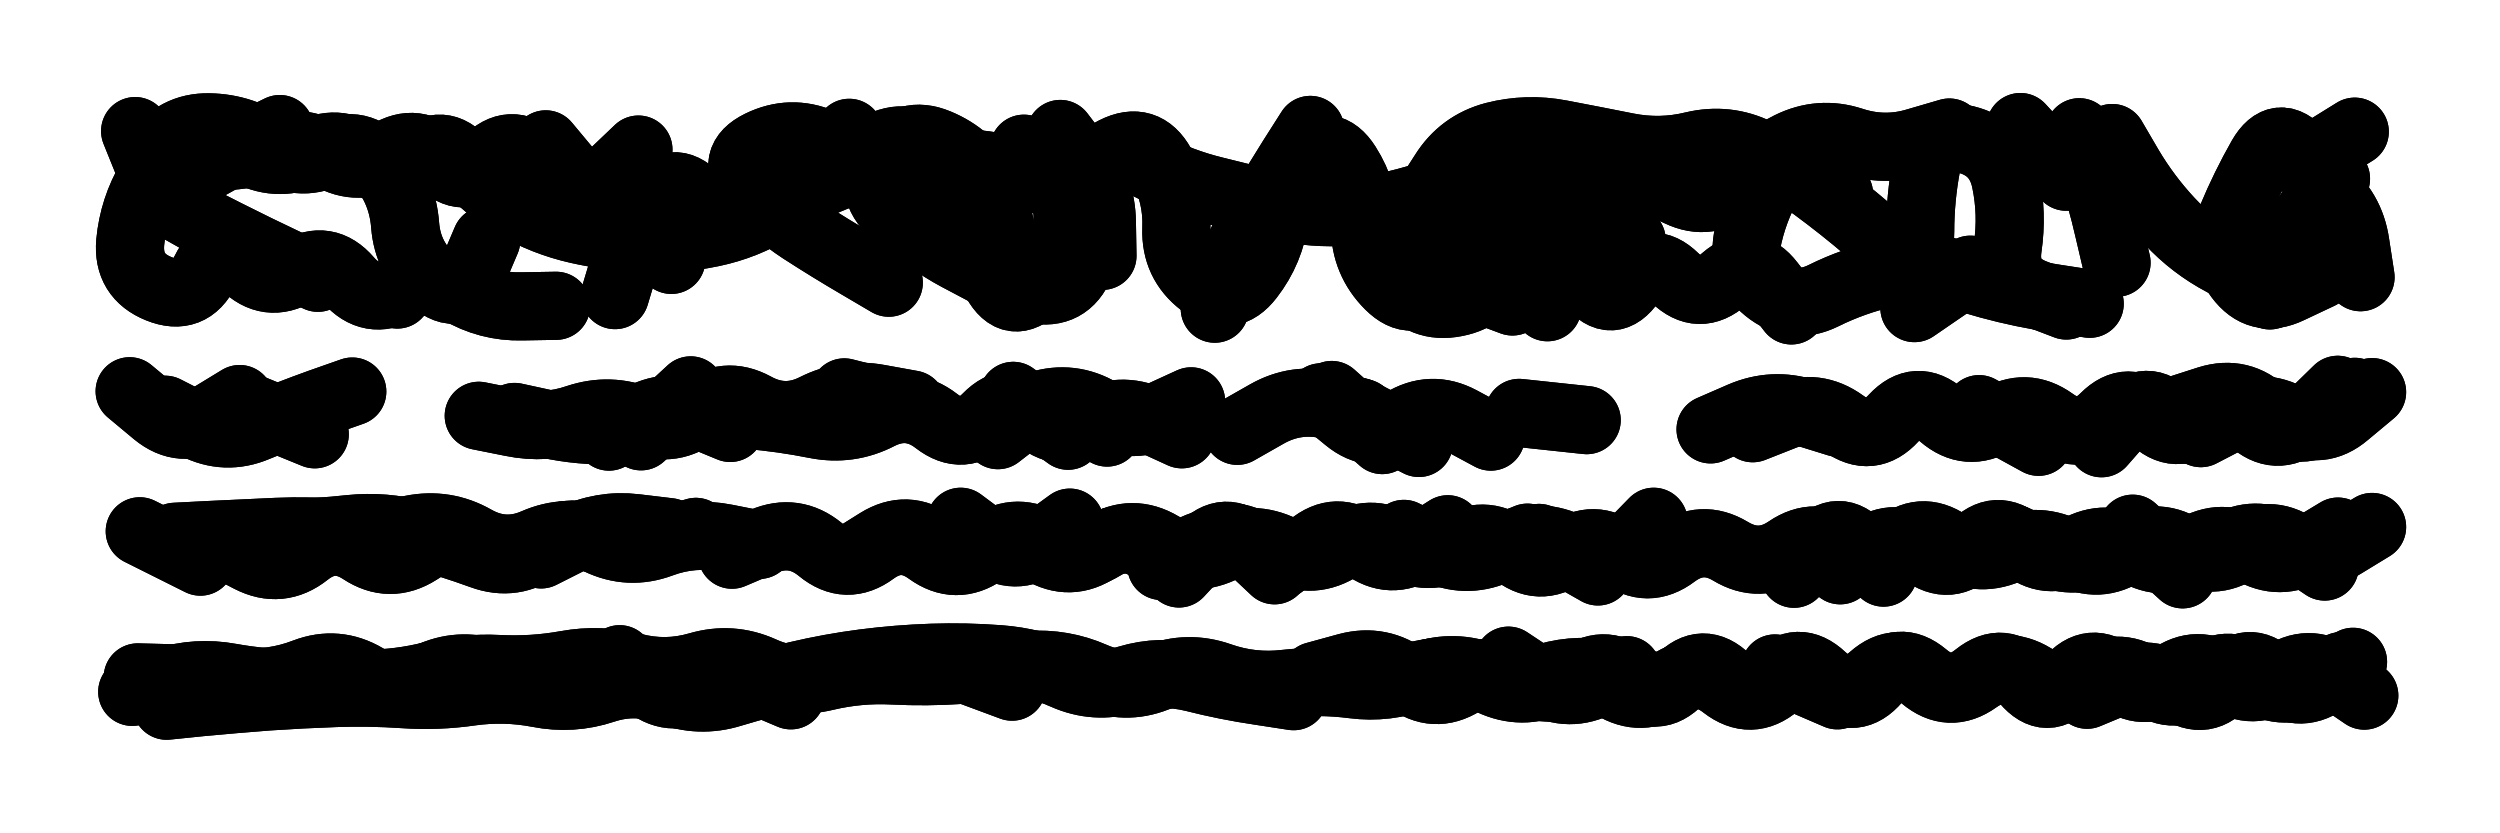 <svg xmlns="http://www.w3.org/2000/svg" viewBox="0 0 8658 2886"><title>Infinite Scribble #4595</title><defs><filter id="piece_4595_3_1_filter" x="-100" y="-100" width="8858" height="3086" filterUnits="userSpaceOnUse"><feGaussianBlur in="SourceGraphic" result="lineShape_1" stdDeviation="11800e-3"/><feColorMatrix in="lineShape_1" result="lineShape" type="matrix" values="1 0 0 0 0  0 1 0 0 0  0 0 1 0 0  0 0 0 14160e-3 -7080e-3"/><feGaussianBlur in="lineShape" result="shrank_blurred" stdDeviation="12866e-3"/><feColorMatrix in="shrank_blurred" result="shrank" type="matrix" values="1 0 0 0 0 0 1 0 0 0 0 0 1 0 0 0 0 0 11259e-3 -7292e-3"/><feColorMatrix in="lineShape" result="border_filled" type="matrix" values="0.6 0 0 0 -0.3  0 0.6 0 0 -0.3  0 0 0.6 0 -0.3  0 0 0 1 0"/><feComposite in="border_filled" in2="shrank" result="border" operator="out"/><feMorphology in="lineShape" result="linestyle0_erode" operator="erode" radius="0"/><feColorMatrix in="linestyle0_erode" result="linestyle0" type="matrix" values="0.8 0 0 0 -0.1  0 0.8 0 0 -0.1  0 0 0.8 0 -0.1  0 0 0 1 0"/><feMorphology in="lineShape" result="linestylea_erode" operator="erode" radius="23600e-3"/><feColorMatrix in="linestylea_erode" result="linestylea" type="matrix" values="0.95 0 0 0 0  0 0.95 0 0 0  0 0 0.95 0 0  0 0 0 1 0"/><feMorphology in="lineShape" result="linestyleb_erode" operator="erode" radius="47200e-3"/><feColorMatrix in="linestyleb_erode" result="linestyleb" type="matrix" values="1.1 0 0 0 0.05  0 1.1 0 0 0.05  0 0 1.1 0 0.05  0 0 0 1 0"/><feMorphology in="lineShape" result="linestylec_erode" operator="erode" radius="70800e-3"/><feColorMatrix in="linestylec_erode" result="linestylec" type="matrix" values="1.2 0 0 0 0.08  0 1.2 0 0 0.08  0 0 1.2 0 0.08  0 0 0 1 0"/><feMorphology in="lineShape" result="linestyled_erode" operator="erode" radius="94400e-3"/><feColorMatrix in="linestyled_erode" result="linestyled" type="matrix" values="1.3 0 0 0 0.12  0 1.3 0 0 0.12  0 0 1.3 0 0.12  0 0 0 1 0"/><feMerge result="combined_linestyle"><feMergeNode in="lineShape"/><feMergeNode in="linestyle0"/><feMergeNode in="linestylea"/><feMergeNode in="linestyleb"/><feMergeNode in="linestylec"/><feMergeNode in="linestyled"/></feMerge><feGaussianBlur in="combined_linestyle" result="shapes_linestyle_blurred" stdDeviation="23600e-3"/><feMerge result="shapes_linestyle"><feMergeNode in="linestyle0"/><feMergeNode in="shapes_linestyle_blurred"/></feMerge><feComposite in="shapes_linestyle" in2="shrank" result="shapes_linestyle_cropped" operator="in"/><feComposite in="border" in2="shapes_linestyle_cropped" result="shapes" operator="over"/></filter><filter id="piece_4595_3_1_shadow" x="-100" y="-100" width="8858" height="3086" filterUnits="userSpaceOnUse"><feColorMatrix in="SourceGraphic" result="result_blackened" type="matrix" values="0 0 0 0 0  0 0 0 0 0  0 0 0 0 0  0 0 0 0.8 0"/><feGaussianBlur in="result_blackened" result="result_blurred" stdDeviation="70800e-3"/><feComposite in="SourceGraphic" in2="result_blurred" result="result" operator="over"/></filter><filter id="piece_4595_3_1_overall" x="-100" y="-100" width="8858" height="3086" filterUnits="userSpaceOnUse"><feTurbulence result="background_texture_bumps" type="fractalNoise" baseFrequency="45e-3" numOctaves="3"/><feDiffuseLighting in="background_texture_bumps" result="background_texture" surfaceScale="1" diffuseConstant="2" lighting-color="#555"><feDistantLight azimuth="225" elevation="20"/></feDiffuseLighting><feMorphology in="SourceGraphic" result="background_glow_1_thicken" operator="dilate" radius="32700e-3"/><feColorMatrix in="background_glow_1_thicken" result="background_glow_1_thicken_colored" type="matrix" values="0 0 0 0 0  0 0 0 0 0  0 0 0 0 0  0 0 0 1 0"/><feGaussianBlur in="background_glow_1_thicken_colored" result="background_glow_1" stdDeviation="87200e-3"/><feMorphology in="SourceGraphic" result="background_glow_2_thicken" operator="dilate" radius="0"/><feColorMatrix in="background_glow_2_thicken" result="background_glow_2_thicken_colored" type="matrix" values="0 0 0 0 0  0 0 0 0 0  0 0 0 0 0  0 0 0 0 0"/><feGaussianBlur in="background_glow_2_thicken_colored" result="background_glow_2" stdDeviation="0"/><feComposite in="background_glow_1" in2="background_glow_2" result="background_glow" operator="out"/><feBlend in="background_glow" in2="background_texture" result="background_merged" mode="normal"/><feColorMatrix in="background_merged" result="background" type="matrix" values="0.2 0 0 0 0  0 0.2 0 0 0  0 0 0.2 0 0  0 0 0 1 0"/></filter><clipPath id="piece_4595_3_1_clip"><rect x="0" y="0" width="8658" height="2886"/></clipPath><g id="layer_4" filter="url(#piece_4595_3_1_filter)" stroke-width="236" stroke-linecap="round" fill="none"><path d="M 7802 962 Q 7802 962 7698 907 Q 7594 852 7514 766 Q 7434 680 7374 579 L 7315 478 M 5651 832 Q 5651 832 5552 769 Q 5453 706 5359 635 Q 5266 564 5202 662 Q 5139 761 5078 861 Q 5018 962 5128 1003 L 5238 1044 M 2211 518 Q 2211 518 2126 599 Q 2041 680 1965 590 L 1890 500 M 3078 979 Q 3078 979 2976 919 Q 2875 860 2776 796 Q 2678 732 2602 642 Q 2527 552 2632 500 Q 2738 448 2846 494 Q 2954 540 3064 498 Q 3174 456 3219 564 Q 3265 673 3328 772 Q 3392 871 3449 973 Q 3506 1076 3589 993 Q 3672 910 3693 794 Q 3714 679 3630 597 L 3546 515 M 6369 672 Q 6369 672 6288 586 Q 6208 501 6145 600 Q 6082 699 6055 813 Q 6028 928 6119 1002 Q 6210 1076 6315 1024 Q 6420 972 6535 946 Q 6650 921 6650 803 Q 6650 686 6672 570 Q 6694 455 6808 483 Q 6922 511 6946 626 Q 6970 741 6953 857 Q 6936 974 7046 1016 L 7156 1058 M 8175 960 Q 8175 960 8157 843 Q 8140 727 8048 654 Q 7956 581 8055 518 L 8155 456 M 1101 962 Q 1101 962 994 912 Q 888 862 783 809 Q 678 757 577 696 Q 477 635 542 537 Q 607 439 724 441 Q 842 443 937 512 Q 1032 581 1138 531 Q 1245 481 1319 571 Q 1394 662 1403 779 Q 1412 897 1502 972 Q 1592 1048 1638 940 L 1684 832" stroke="hsl(265,100%,58%)"/><path d="M 2529 1482 Q 2529 1482 2420 1437 Q 2311 1393 2210 1452 L 2109 1512 M 7536 1421 Q 7536 1421 7648 1385 Q 7760 1350 7844 1432 Q 7928 1514 8012 1432 L 8096 1350 M 4787 1524 L 4612 1368 M 5495 1455 L 5261 1430 M 3485 1438 Q 3485 1438 3597 1403 Q 3710 1368 3811 1428 Q 3912 1489 4018 1439 L 4125 1390 M 6365 1464 Q 6365 1464 6252 1429 Q 6140 1394 6032 1440 L 5924 1487 M 830 1382 Q 830 1382 730 1443 Q 630 1505 539 1430 L 449 1355 M 3152 1417 L 2924 1359" stroke="hsl(322,100%,53%)"/><path d="M 6973 1865 Q 6973 1865 7080 1912 Q 7188 1960 7291 1904 Q 7395 1849 7501 1900 Q 7607 1951 7708 1892 Q 7810 1833 7912 1890 Q 8015 1948 8115 1886 L 8215 1825 M 5290 1862 Q 5290 1862 5181 1907 Q 5073 1953 4967 1901 L 4862 1849 M 3705 1810 Q 3705 1810 3610 1879 Q 3515 1948 3421 1877 L 3327 1807 M 2318 1843 Q 2318 1843 2201 1829 Q 2084 1815 1979 1867 L 1874 1920 M 761 1880 Q 761 1880 865 1934 Q 970 1988 1062 1915 Q 1154 1842 1252 1906 Q 1350 1971 1449 1908 L 1548 1845 M 4022 1960 Q 4022 1960 4125 1905 Q 4229 1850 4334 1902 L 4439 1955" stroke="hsl(7,100%,50%)"/><path d="M 4554 2341 Q 4554 2341 4667 2310 Q 4781 2280 4874 2351 Q 4967 2423 5066 2361 Q 5166 2299 5269 2355 Q 5372 2412 5468 2345 Q 5565 2278 5650 2359 Q 5735 2440 5816 2355 Q 5897 2270 5980 2352 Q 6064 2435 6145 2350 Q 6226 2265 6311 2345 Q 6397 2425 6484 2347 Q 6572 2269 6661 2345 Q 6751 2421 6846 2353 Q 6942 2285 7042 2346 Q 7142 2408 7243 2349 Q 7345 2291 7439 2361 Q 7533 2432 7621 2354 Q 7709 2276 7803 2345 Q 7898 2415 8002 2361 L 8107 2307 M 2029 2297 Q 2029 2297 1915 2327 Q 1802 2358 1688 2326 Q 1575 2295 1471 2351 Q 1368 2407 1267 2347 Q 1166 2287 1056 2329 Q 947 2371 829 2362 Q 712 2353 594 2349 L 477 2346" stroke="hsl(26,100%,51%)"/></g><g id="layer_3" filter="url(#piece_4595_3_1_filter)" stroke-width="236" stroke-linecap="round" fill="none"><path d="M 4538 450 Q 4538 450 4475 549 Q 4413 649 4351 749 Q 4290 849 4248 959 L 4207 1069 M 2492 766 Q 2492 766 2409 683 Q 2326 600 2262 698 Q 2199 797 2164 909 L 2130 1022 M 969 447 Q 969 447 863 499 Q 758 551 657 611 Q 557 672 512 563 L 468 454 M 7156 612 L 6997 440 M 7237 1052 Q 7237 1052 7120 1034 Q 7004 1017 6890 986 Q 6777 955 6667 913 Q 6558 871 6469 795 Q 6380 719 6285 649 Q 6191 580 6085 528 Q 5980 477 5865 504 Q 5751 532 5635 509 Q 5520 486 5404 464 Q 5289 442 5175 471 Q 5062 501 5000 600 Q 4938 700 4863 790 Q 4788 881 4857 976 Q 4926 1071 5041 1048 Q 5157 1026 5187 912 Q 5218 799 5326 845 Q 5434 891 5508 982 Q 5582 1073 5649 976 Q 5716 880 5800 962 Q 5884 1044 5972 966 Q 6061 889 6132 982 L 6204 1075 M 3420 944 Q 3420 944 3316 889 Q 3213 834 3129 752 Q 3045 671 2993 565 L 2941 460 M 3672 464 Q 3672 464 3743 557 Q 3814 651 3816 768 L 3818 886 M 8046 619 Q 8046 619 7968 531 Q 7891 443 7832 545 Q 7774 647 7729 755 Q 7684 864 7753 958 Q 7823 1053 7929 1002 L 8035 952" stroke="hsl(292,100%,60%)"/><path d="M 4093 1504 Q 4093 1504 3986 1455 Q 3879 1407 3776 1463 Q 3673 1520 3586 1441 Q 3500 1362 3418 1446 Q 3336 1530 3243 1458 Q 3150 1386 3045 1439 Q 2941 1493 2825 1470 Q 2710 1447 2592 1437 Q 2475 1428 2361 1457 Q 2247 1487 2129 1490 Q 2012 1494 1897 1469 L 1782 1444 M 7278 1535 Q 7278 1535 7355 1447 Q 7433 1359 7513 1444 Q 7593 1530 7688 1461 Q 7783 1392 7883 1454 Q 7983 1516 8069 1436 L 8155 1357 M 5163 1512 Q 5163 1512 5059 1456 Q 4956 1401 4856 1463 Q 4756 1525 4665 1450 L 4575 1376" stroke="hsl(5,100%,54%)"/><path d="M 6523 1983 Q 6523 1983 6444 1896 Q 6366 1809 6289 1898 L 6213 1987 M 2630 1887 Q 2630 1887 2514 1864 Q 2399 1841 2289 1882 Q 2179 1923 2073 1872 Q 1967 1822 1873 1892 Q 1779 1963 1668 1922 Q 1558 1882 1444 1851 Q 1331 1820 1214 1832 Q 1097 1845 979 1846 Q 862 1847 746 1866 L 630 1885 M 7559 1989 L 7386 1831 M 4414 1975 Q 4414 1975 4328 1894 Q 4243 1814 4163 1900 L 4083 1986 M 5137 1906 Q 5137 1906 5251 1877 Q 5365 1848 5464 1911 Q 5563 1975 5645 1891 L 5727 1807" stroke="hsl(24,100%,54%)"/><path d="M 5699 2369 Q 5699 2369 5585 2340 Q 5471 2312 5358 2345 Q 5245 2378 5134 2339 Q 5023 2301 4913 2343 Q 4803 2385 4686 2370 Q 4570 2355 4453 2368 Q 4336 2382 4225 2343 Q 4114 2304 4004 2347 Q 3895 2390 3787 2342 Q 3680 2295 3562 2303 Q 3445 2312 3327 2320 Q 3210 2328 3092 2322 Q 2975 2316 2860 2343 Q 2746 2371 2639 2322 Q 2532 2274 2419 2307 Q 2306 2340 2192 2310 Q 2078 2281 1962 2302 Q 1846 2323 1728 2317 Q 1611 2311 1497 2339 Q 1383 2368 1265 2368 Q 1148 2368 1030 2367 Q 913 2367 797 2346 Q 682 2325 570 2360 L 458 2396" stroke="hsl(42,100%,53%)"/></g><g id="layer_2" filter="url(#piece_4595_3_1_filter)" stroke-width="236" stroke-linecap="round" fill="none"><path d="M 8090 619 Q 8090 619 8017 711 Q 7944 803 7902 913 L 7861 1023 M 6751 459 Q 6751 459 6638 492 Q 6526 526 6414 489 Q 6303 453 6198 505 Q 6093 558 6006 637 Q 5920 717 5814 666 Q 5708 615 5591 603 Q 5474 591 5357 602 Q 5240 613 5124 636 Q 5009 660 4896 692 Q 4783 725 4665 733 Q 4548 741 4433 715 Q 4319 689 4205 660 Q 4091 632 3986 578 Q 3882 524 3785 590 Q 3689 657 3579 615 Q 3470 573 3352 566 Q 3235 559 3117 565 Q 3000 571 2890 614 Q 2781 658 2681 720 Q 2581 782 2466 806 Q 2351 830 2233 825 Q 2116 821 2001 795 Q 1886 769 1784 710 Q 1683 651 1606 562 Q 1530 473 1444 552 Q 1358 632 1269 554 Q 1181 477 1075 528 Q 970 580 864 528 Q 759 477 644 505 L 530 533 M 6824 934 L 6630 1067 M 1376 1020 L 1376 1020 M 7330 910 Q 7330 910 7303 795 Q 7277 681 7239 569 L 7201 458" stroke="hsl(333,100%,58%)"/><path d="M 7060 1530 L 6854 1417 M 3699 1509 L 3509 1371 M 1220 1356 Q 1220 1356 1109 1395 Q 998 1435 889 1480 Q 781 1526 676 1472 L 572 1419 M 7622 1500 Q 7622 1500 7726 1446 Q 7831 1393 7933 1451 Q 8036 1509 8125 1433 L 8215 1358 M 3158 1401 Q 3158 1401 3042 1380 Q 2927 1359 2822 1412 Q 2717 1465 2614 1408 Q 2511 1352 2420 1426 Q 2330 1501 2221 1456 Q 2112 1412 2000 1449 Q 1889 1487 1773 1463 L 1658 1440 M 4914 1534 L 4705 1426" stroke="hsl(20,100%,58%)"/><path d="M 5534 1979 L 5330 1863 M 694 1945 L 484 1840 M 2535 1921 Q 2535 1921 2643 1875 Q 2751 1829 2841 1903 Q 2932 1978 3026 1908 Q 3121 1839 3216 1908 Q 3311 1977 3407 1910 Q 3504 1844 3605 1904 Q 3706 1965 3803 1899 Q 3901 1834 3993 1906 Q 4086 1979 4174 1902 Q 4263 1825 4356 1896 Q 4449 1968 4539 1893 Q 4629 1818 4722 1889 Q 4816 1960 4915 1896 L 5014 1833 M 6373 1975 Q 6373 1975 6469 1907 Q 6565 1840 6659 1910 Q 6753 1981 6833 1895 Q 6913 1809 7001 1886 Q 7090 1963 7192 1904 Q 7294 1846 7394 1907 Q 7495 1968 7594 1905 Q 7694 1843 7795 1903 Q 7896 1963 7996 1902 L 8097 1841" stroke="hsl(39,100%,56%)"/><path d="M 5634 2321 Q 5634 2321 5527 2369 Q 5420 2418 5322 2353 L 5224 2288 M 6363 2408 L 6147 2315 M 7228 2406 Q 7228 2406 7336 2361 Q 7445 2316 7541 2382 Q 7638 2449 7710 2356 Q 7783 2264 7869 2344 Q 7955 2424 8052 2358 L 8149 2292 M 4480 2411 Q 4480 2411 4363 2393 Q 4247 2376 4133 2347 Q 4019 2319 3906 2353 Q 3794 2387 3686 2339 Q 3579 2292 3461 2283 Q 3344 2274 3226 2278 Q 3109 2282 2992 2297 Q 2876 2312 2761 2339 Q 2647 2366 2534 2400 Q 2422 2435 2312 2392 Q 2203 2350 2091 2387 Q 1980 2424 1864 2401 Q 1749 2379 1632 2395 Q 1516 2412 1398 2404 Q 1281 2396 1163 2400 Q 1046 2404 928 2412 Q 811 2421 694 2432 L 577 2444" stroke="hsl(58,100%,54%)"/></g><g id="layer_1" filter="url(#piece_4595_3_1_filter)" stroke-width="236" stroke-linecap="round" fill="none"><path d="M 3165 811 Q 3165 811 3084 726 Q 3003 641 3071 545 Q 3139 450 3247 495 Q 3356 540 3414 642 Q 3472 745 3468 862 Q 3465 980 3580 1002 Q 3696 1025 3741 916 Q 3787 808 3771 691 Q 3755 575 3860 522 Q 3965 469 4022 572 Q 4079 675 4074 792 Q 4070 910 4163 981 Q 4257 1052 4328 959 Q 4400 866 4415 749 Q 4430 633 4515 552 Q 4601 472 4664 571 Q 4727 670 4727 787 Q 4728 905 4811 988 Q 4894 1071 4965 978 Q 5037 885 5032 767 Q 5027 650 5085 547 Q 5143 445 5232 521 Q 5321 598 5344 713 Q 5367 829 5363 946 L 5359 1064 M 2325 900 Q 2325 900 2227 835 Q 2129 771 2036 699 Q 1944 627 1855 550 Q 1767 473 1686 558 Q 1605 643 1524 558 Q 1443 473 1343 535 Q 1243 597 1141 538 Q 1040 479 928 515 Q 816 551 699 536 Q 583 521 522 621 Q 462 722 451 839 Q 441 956 550 1000 Q 659 1044 711 938 Q 763 833 845 916 Q 928 1000 1029 940 Q 1130 880 1206 969 Q 1283 1058 1386 1001 Q 1489 945 1590 1004 Q 1691 1064 1808 1061 L 1926 1059" stroke="hsl(8,100%,62%)"/><path d="M 4718 1430 Q 4718 1430 4603 1403 Q 4489 1376 4387 1434 L 4285 1492 M 3456 1507 Q 3456 1507 3549 1435 Q 3642 1364 3738 1431 L 3834 1498 M 2392 1352 L 2220 1511 M 6070 1483 Q 6070 1483 6179 1440 Q 6289 1397 6384 1466 Q 6479 1535 6558 1448 Q 6638 1362 6726 1439 Q 6815 1516 6915 1454 Q 7015 1392 7110 1460 Q 7205 1529 7288 1446 Q 7371 1363 7453 1446 Q 7536 1530 7623 1451 Q 7710 1373 7796 1453 Q 7882 1533 7974 1461 L 8067 1389 M 1090 1504 L 872 1415" stroke="hsl(36,100%,62%)"/><path d="M 2410 1842 Q 2410 1842 2297 1875 Q 2184 1908 2072 1870 Q 1961 1832 1853 1879 Q 1746 1926 1644 1868 Q 1542 1810 1426 1833 Q 1311 1857 1193 1847 Q 1076 1837 958 1842 Q 841 1847 723 1853 L 606 1859 M 2942 1939 Q 2942 1939 3041 1877 Q 3141 1815 3235 1884 Q 3330 1954 3427 1888 Q 3525 1823 3623 1887 Q 3721 1952 3821 1891 Q 3921 1830 4022 1890 Q 4123 1950 4230 1901 Q 4337 1852 4442 1904 Q 4547 1957 4645 1892 Q 4743 1828 4844 1888 Q 4945 1948 5047 1890 Q 5150 1833 5240 1908 Q 5330 1984 5425 1915 Q 5520 1846 5612 1918 Q 5705 1990 5799 1919 Q 5893 1849 5993 1909 Q 6094 1970 6191 1904 Q 6288 1838 6383 1907 Q 6478 1976 6564 1897 Q 6651 1818 6748 1884 Q 6845 1950 6953 1904 Q 7062 1859 7165 1915 Q 7268 1972 7365 1906 Q 7462 1840 7562 1901 Q 7662 1963 7759 1897 Q 7856 1831 7953 1896 L 8051 1962" stroke="hsl(55,100%,58%)"/><path d="M 2739 2408 Q 2739 2408 2630 2362 Q 2522 2317 2421 2378 Q 2321 2439 2233 2361 L 2146 2283 M 3505 2378 L 3284 2296 M 4827 2354 Q 4827 2354 4942 2332 Q 5058 2310 5164 2359 Q 5271 2409 5378 2360 Q 5485 2312 5585 2373 Q 5685 2435 5782 2368 Q 5879 2302 5971 2374 Q 6064 2446 6153 2370 Q 6242 2294 6332 2369 Q 6423 2444 6499 2354 Q 6575 2265 6665 2340 Q 6755 2416 6846 2342 Q 6938 2269 7014 2358 Q 7090 2448 7165 2358 Q 7241 2268 7331 2343 Q 7421 2419 7515 2349 Q 7610 2280 7706 2347 Q 7803 2414 7898 2345 Q 7994 2277 8091 2343 L 8188 2409" stroke="hsl(95,100%,57%)"/></g></defs><g filter="url(#piece_4595_3_1_overall)" clip-path="url(#piece_4595_3_1_clip)"><use href="#layer_4"/><use href="#layer_3"/><use href="#layer_2"/><use href="#layer_1"/></g><g clip-path="url(#piece_4595_3_1_clip)"><use href="#layer_4" filter="url(#piece_4595_3_1_shadow)"/><use href="#layer_3" filter="url(#piece_4595_3_1_shadow)"/><use href="#layer_2" filter="url(#piece_4595_3_1_shadow)"/><use href="#layer_1" filter="url(#piece_4595_3_1_shadow)"/></g></svg>